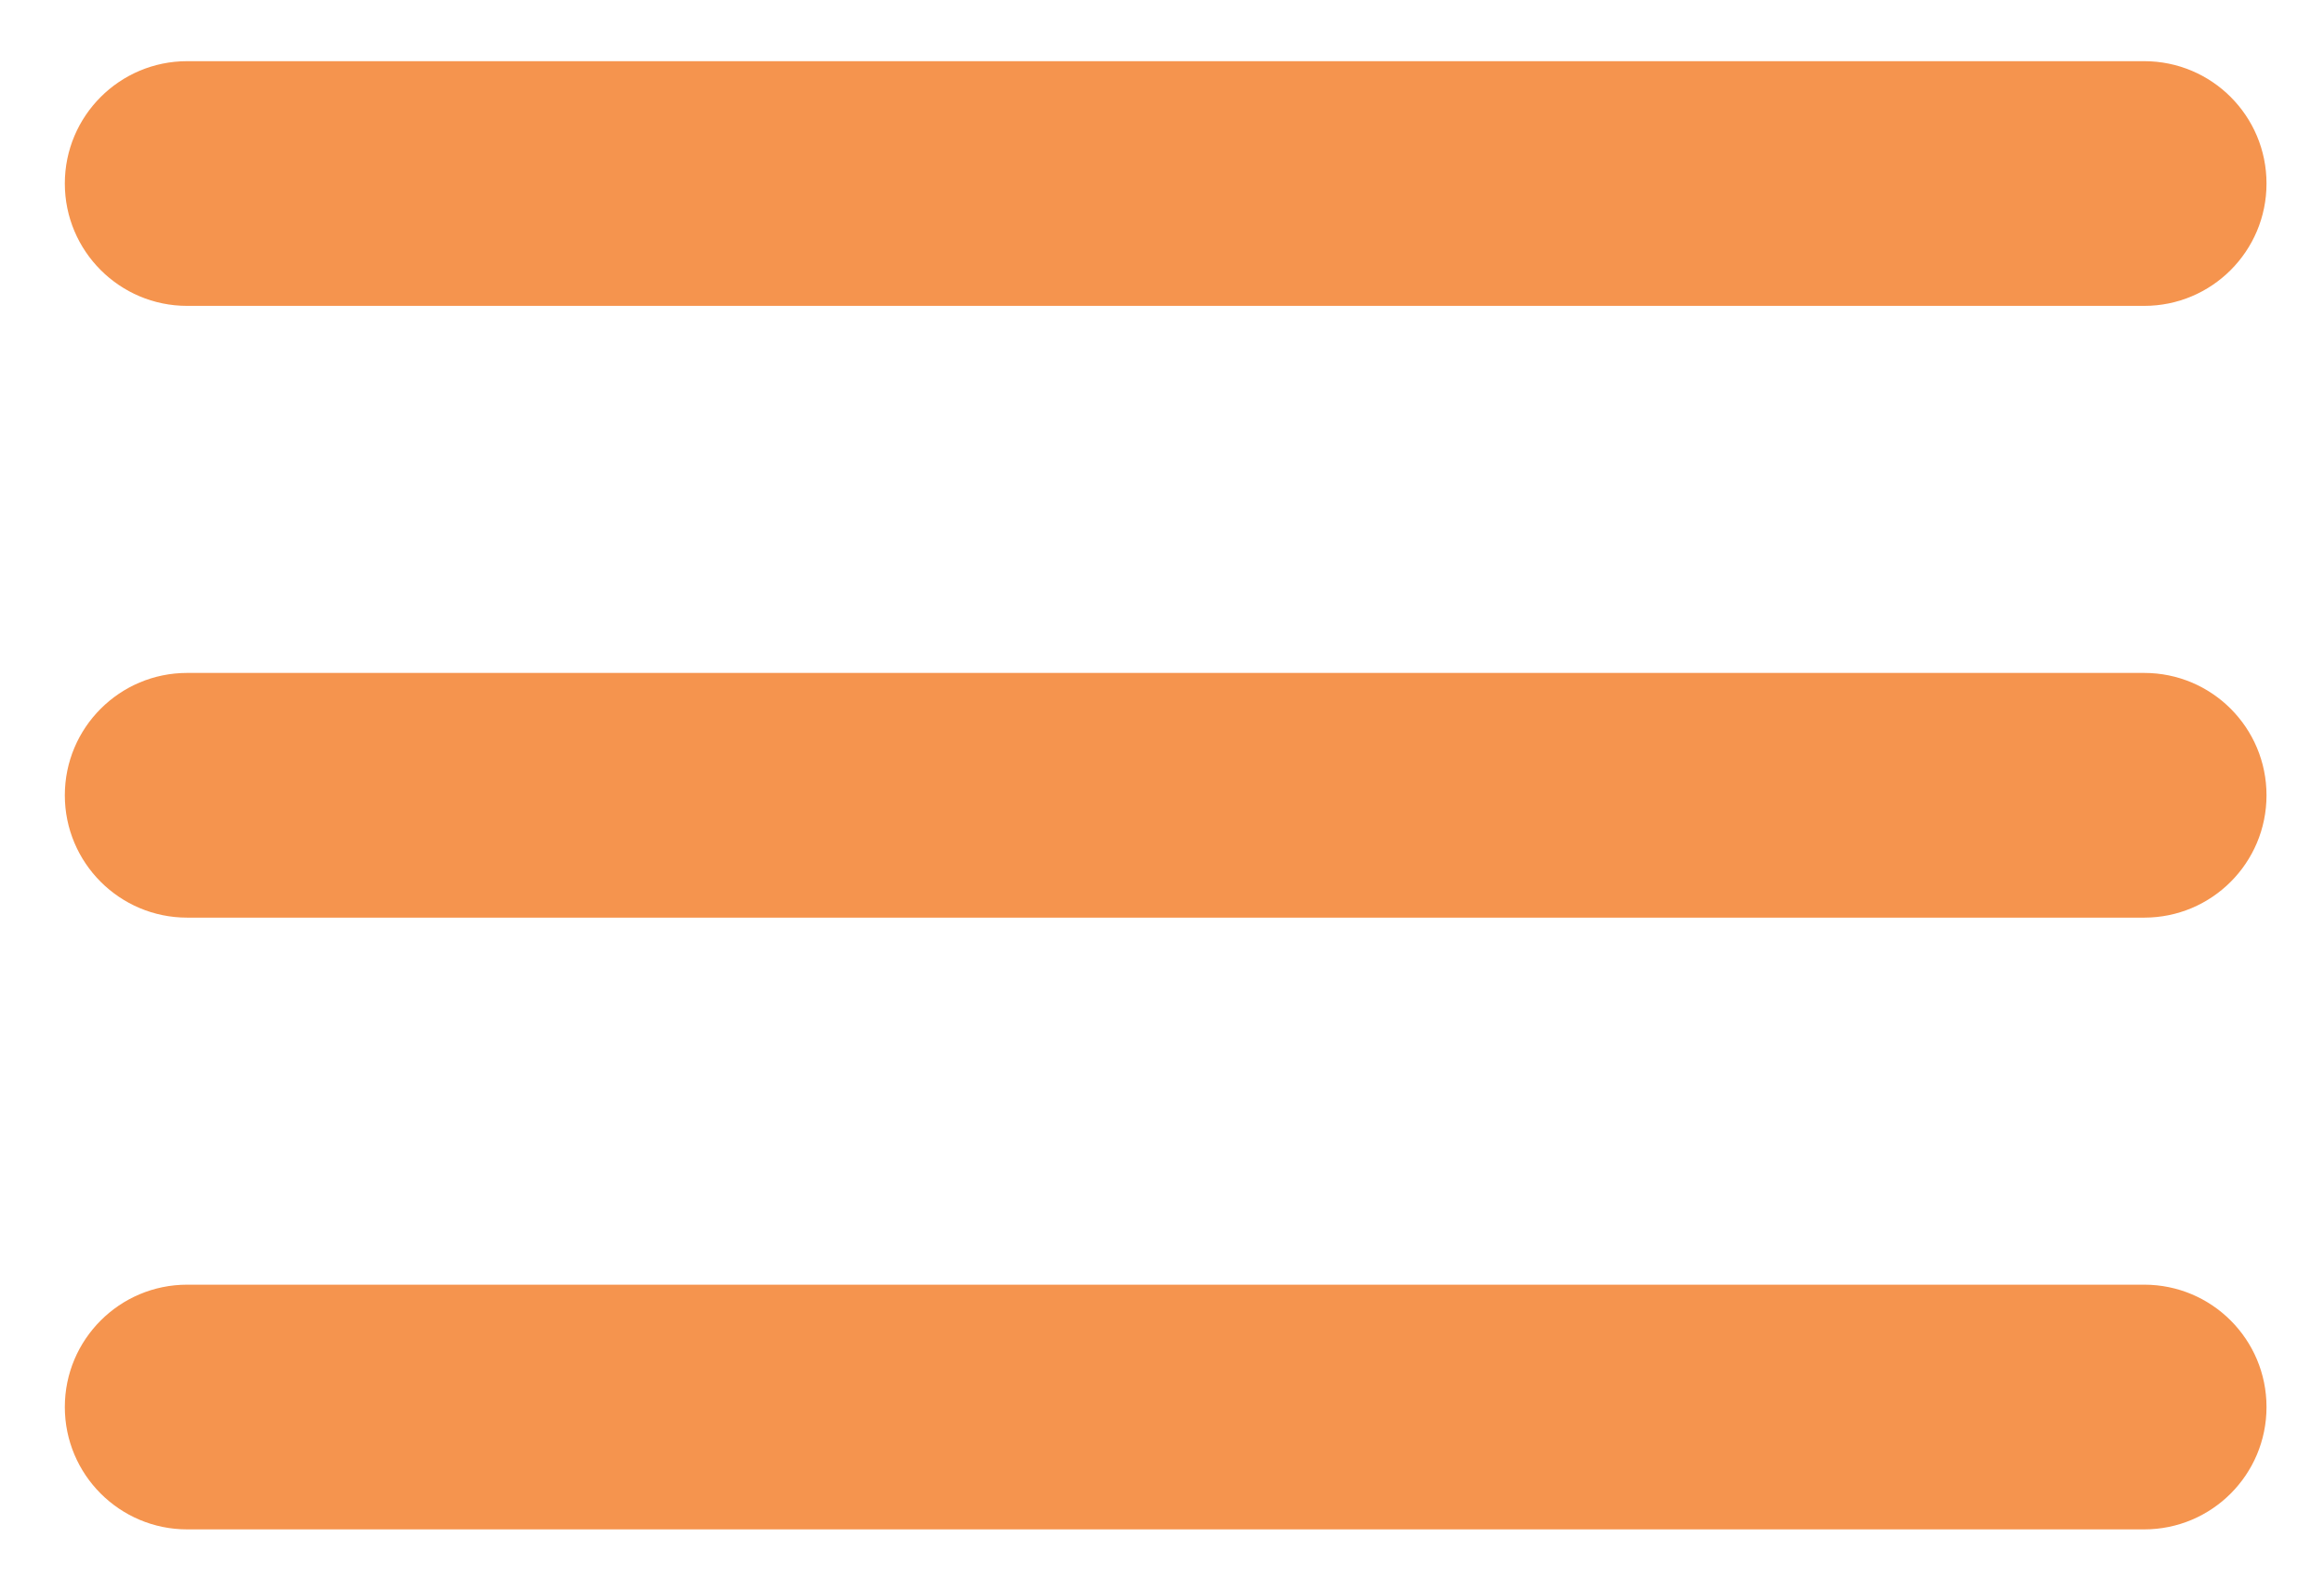 <svg xmlns="http://www.w3.org/2000/svg" fill="none" viewBox="0 0 19 13" height="13" width="19">
<path fill="#F5944E" d="M1.53 12.5C0.978 12.5 0.53 12.052 0.53 11.5C0.53 10.948 0.978 10.5 1.53 10.5H17.53C18.083 10.5 18.53 10.948 18.53 11.5C18.53 12.052 18.083 12.5 17.53 12.5H1.53ZM1.53 7.5C0.978 7.5 0.53 7.052 0.53 6.5C0.53 5.948 0.978 5.5 1.53 5.5H17.53C18.083 5.5 18.53 5.948 18.53 6.5C18.53 7.052 18.083 7.5 17.53 7.5H1.53ZM1.53 2.5C0.978 2.5 0.53 2.052 0.53 1.5C0.53 0.948 0.978 0.5 1.53 0.5H17.53C18.083 0.5 18.53 0.948 18.53 1.5C18.53 2.052 18.083 2.5 17.53 2.5H1.53Z"></path>
</svg>
